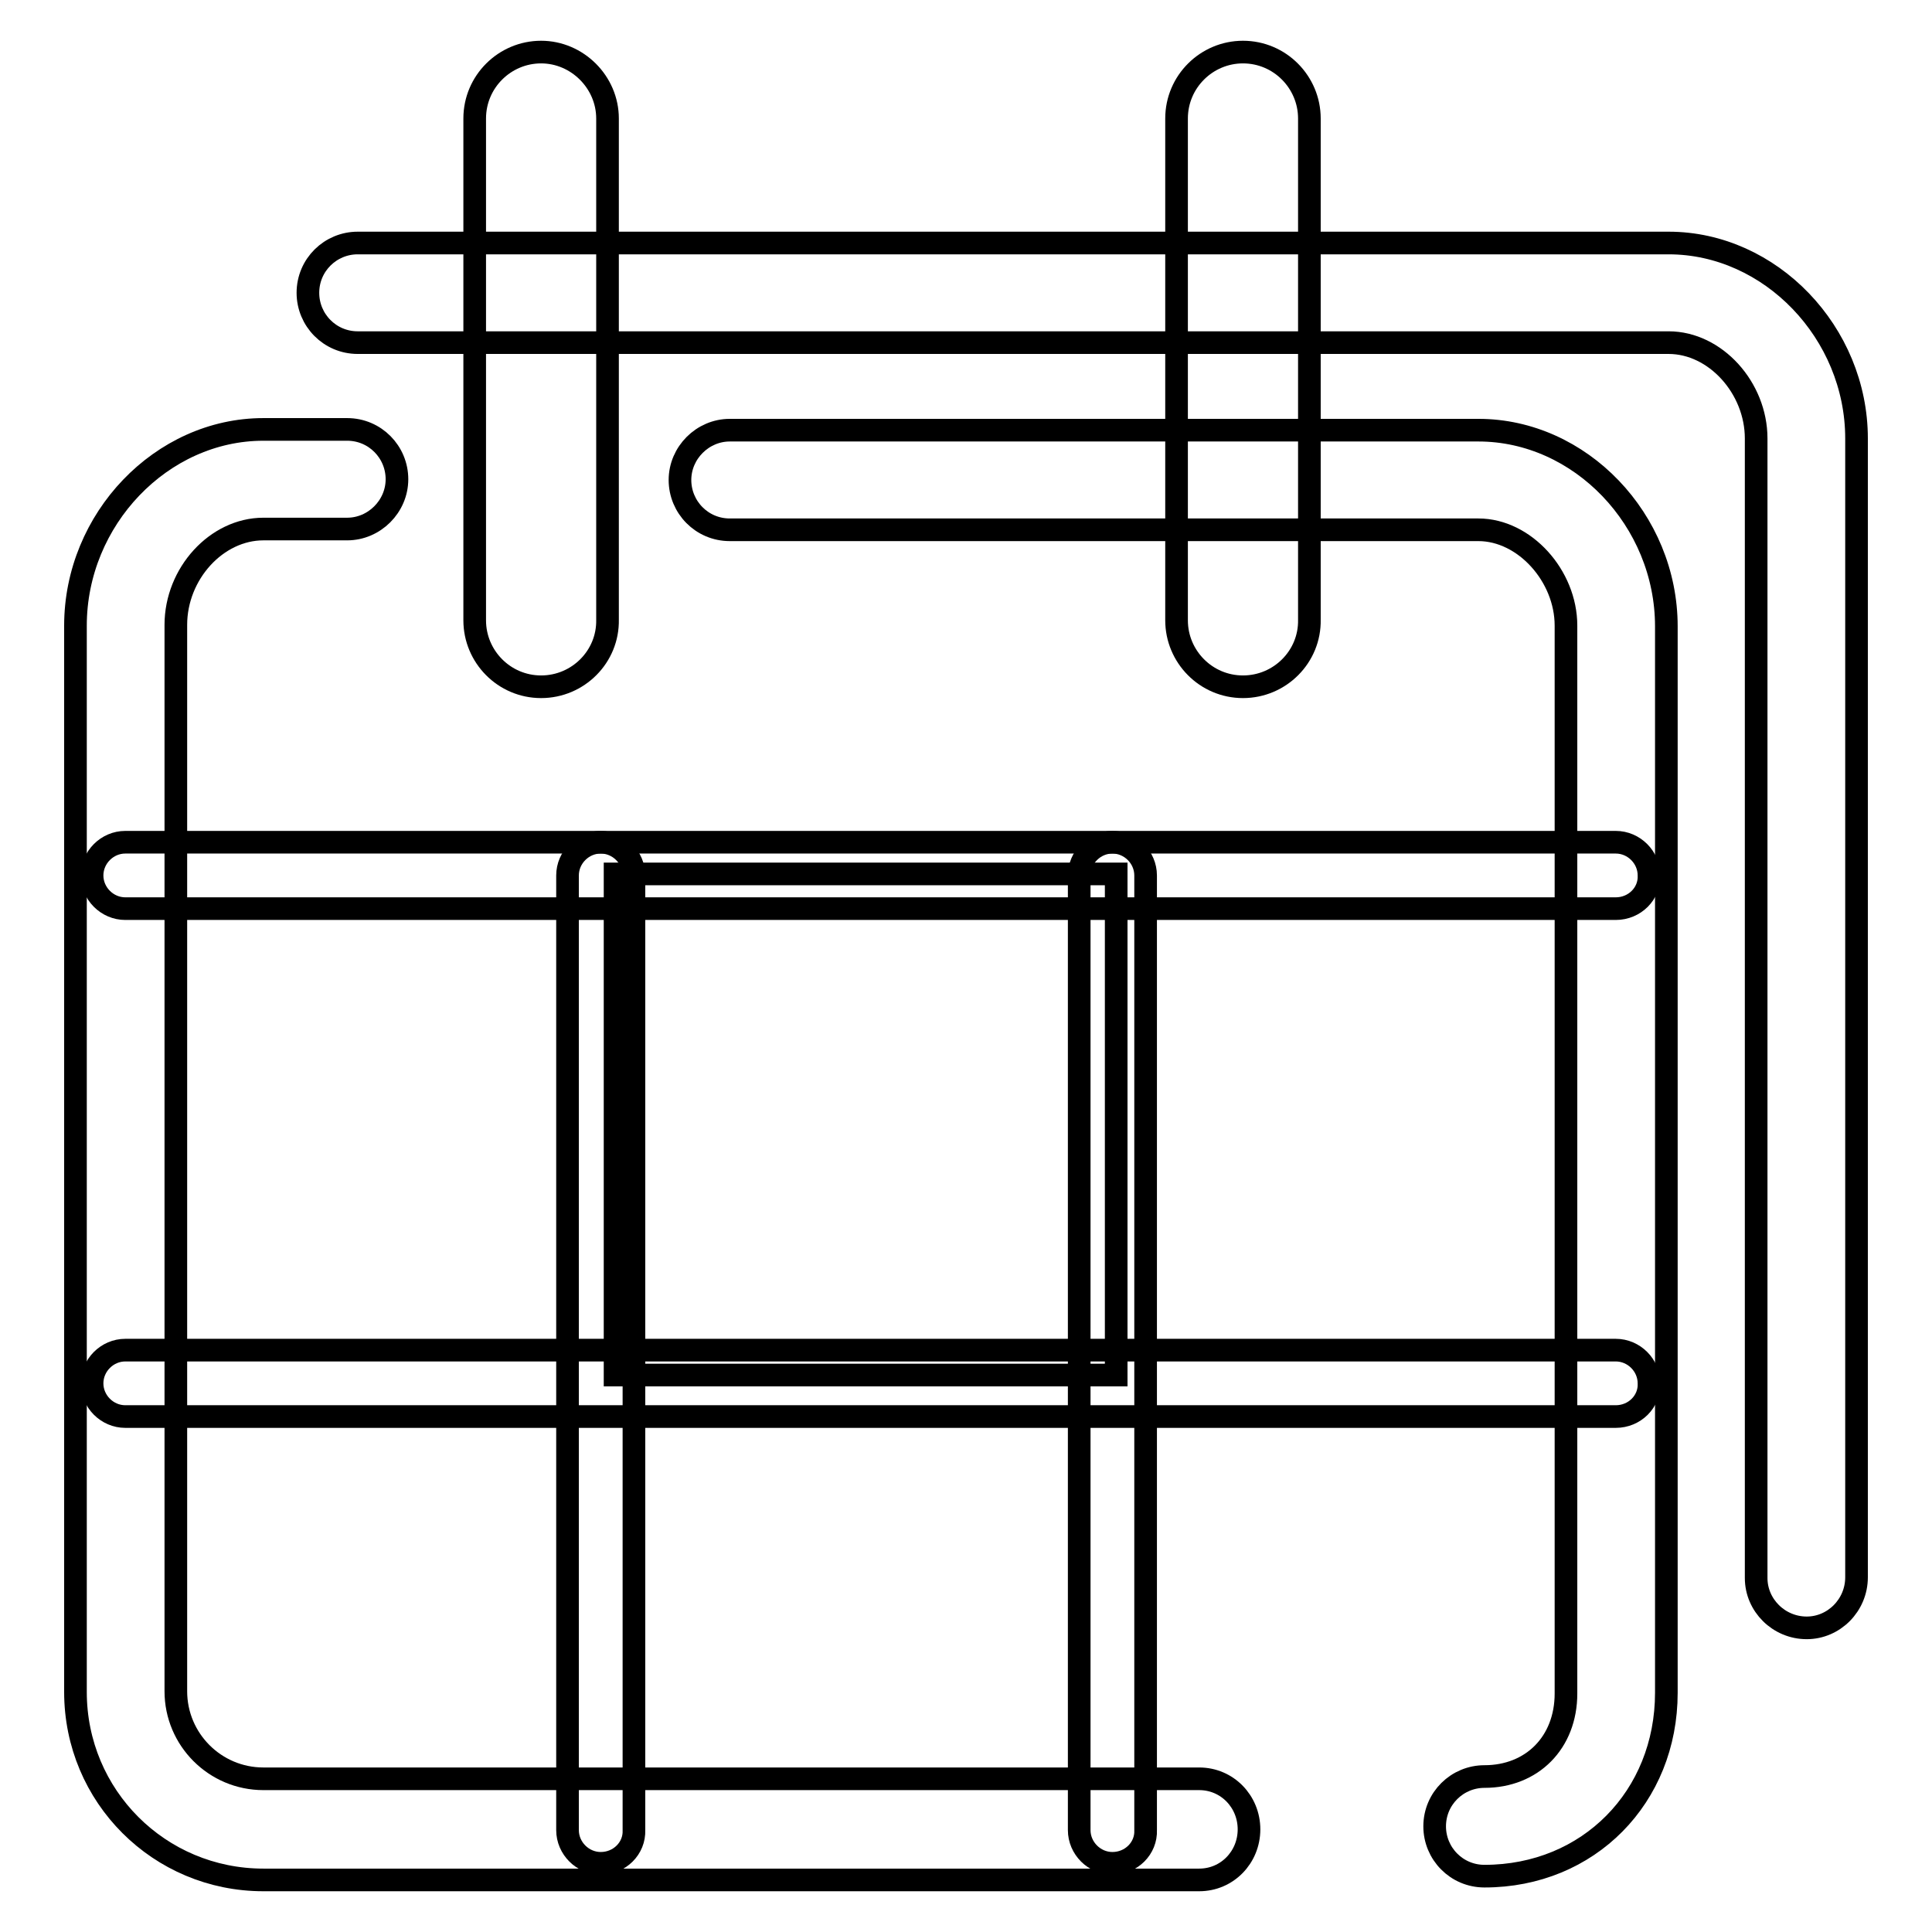 <?xml version="1.0" encoding="utf-8"?>
<!-- Svg Vector Icons : http://www.onlinewebfonts.com/icon -->
<!DOCTYPE svg PUBLIC "-//W3C//DTD SVG 1.1//EN" "http://www.w3.org/Graphics/SVG/1.1/DTD/svg11.dtd">
<svg version="1.1" xmlns="http://www.w3.org/2000/svg" xmlns:xlink="http://www.w3.org/1999/xlink" x="0px" y="0px" viewBox="0 0 256 256" enable-background="new 0 0 256 256" xml:space="preserve">
<g><g><path stroke-width="3" fill-opacity="0" stroke="#000000"  d="M196.7,248.6c-3.7,0-6.6-3-6.6-6.6c0-3.7,3-6.6,6.6-6.6c6.3,0,10.8-4.5,10.8-11V82.9c0-6.6-5.5-12.7-11.6-12.7H96.7c-3.7,0-6.6-3-6.6-6.6s3-6.6,6.6-6.6h99.2c13.5,0,24.9,11.9,24.9,26v141.3C220.8,238.1,210.5,248.6,196.7,248.6z"/><path stroke-width="3" fill-opacity="0" stroke="#000000"  d="M239.4,215.7c-3.7,0-6.7-3-6.7-6.6V58.1c0-6.7-5.4-12.7-11.6-12.7H47.4c-3.7,0-6.6-3-6.6-6.6c0-3.7,3-6.6,6.6-6.6h173.7c13.5,0,24.9,11.9,24.9,25.9v150.9C246,212.7,243,215.7,239.4,215.7z"/><path stroke-width="3" fill-opacity="0" stroke="#000000"  d="M158.9,249.1h-124C21.1,249.1,10,238,10,224.2V82.9c0-14.1,11.4-26,24.9-26H46c3.7,0,6.6,3,6.6,6.6s-3,6.6-6.6,6.6H34.9c-6.2,0-11.6,5.9-11.6,12.7v141.3c0,6.4,5.2,11.6,11.6,11.6h124c3.7,0,6.6,3,6.6,6.7C165.5,246.1,162.6,249.1,158.9,249.1z"/><path stroke-width="3" fill-opacity="0" stroke="#000000"  d="M214.1,120.4H16.6c-2.4,0-4.4-2-4.4-4.4c0-2.4,2-4.4,4.4-4.4h197.5c2.4,0,4.4,2,4.4,4.4C218.6,118.4,216.6,120.4,214.1,120.4z"/><path stroke-width="3" fill-opacity="0" stroke="#000000"  d="M214.1,187.7H16.6c-2.4,0-4.4-2-4.4-4.4s2-4.4,4.4-4.4h197.5c2.4,0,4.4,2,4.4,4.4C218.6,185.7,216.6,187.7,214.1,187.7z"/><path stroke-width="3" fill-opacity="0" stroke="#000000"  d="M79.6,246.9c-2.4,0-4.4-2-4.4-4.4V116c0-2.4,2-4.4,4.4-4.4c2.4,0,4.4,2,4.4,4.4v126.5C84.1,244.9,82.1,246.9,79.6,246.9z"/><path stroke-width="3" fill-opacity="0" stroke="#000000"  d="M147.4,246.9c-2.4,0-4.4-2-4.4-4.4V116c0-2.4,2-4.4,4.4-4.4s4.4,2,4.4,4.4v126.5C151.9,244.9,149.9,246.9,147.4,246.9z"/><path stroke-width="3" fill-opacity="0" stroke="#000000"  d="M164.7,91c-4.9,0-8.8-4-8.8-8.8V15.7c0-4.9,4-8.8,8.8-8.8c4.9,0,8.8,4,8.8,8.8v66.4C173.6,87,169.6,91,164.7,91z"/><path stroke-width="3" fill-opacity="0" stroke="#000000"  d="M71.7,91c-4.9,0-8.8-4-8.8-8.8V15.7c0-4.9,4-8.8,8.8-8.8s8.8,4,8.8,8.8v66.4C80.6,87,76.6,91,71.7,91z"/><path stroke-width="3" fill-opacity="0" stroke="#000000"  d="M81.5,115.8h66.4v66.4H81.5V115.8z"/></g></g>
</svg>